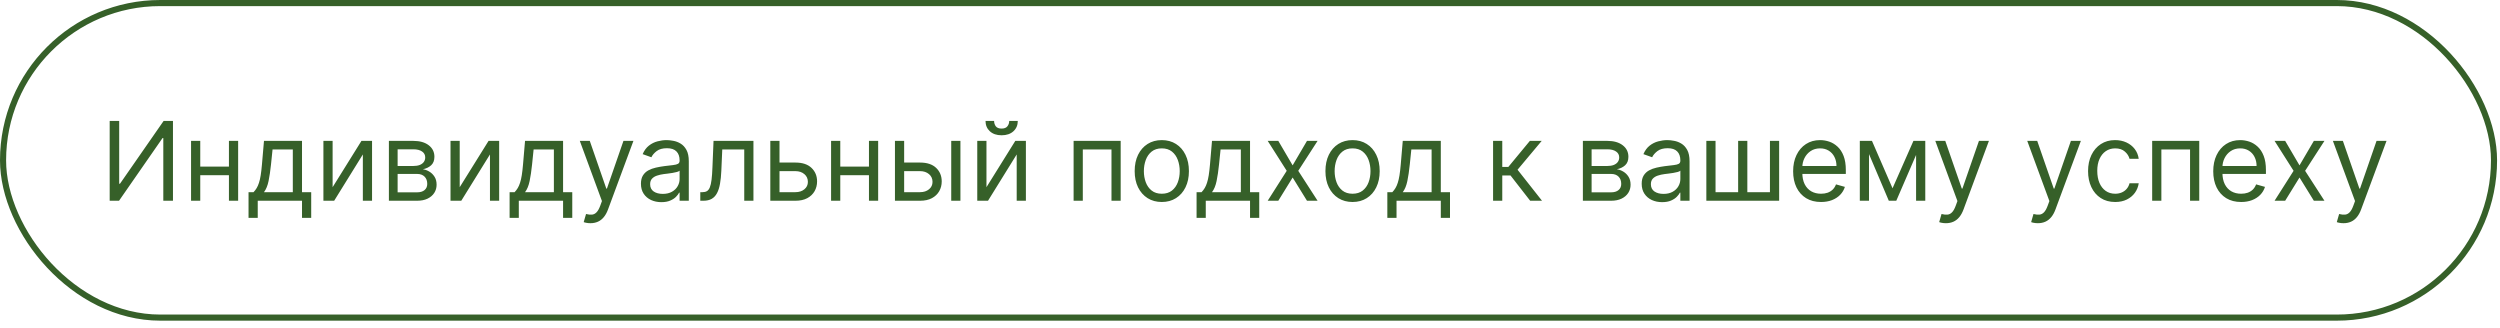 <?xml version="1.0" encoding="UTF-8"?> <svg xmlns="http://www.w3.org/2000/svg" width="305" height="40" viewBox="0 0 305 40" fill="none"><rect x="0.372" y="0.372" width="303.899" height="38.377" rx="19.189" stroke="#366029" stroke-width="0.744"></rect><path d="M13.381 14.754H14.541V22.418H14.636L19.961 14.754H21.102V24.491H19.923V16.846H19.828L14.522 24.491H13.381V14.754ZM28.197 20.326V21.372H24.165V20.326H28.197ZM24.431 17.188V24.491H23.309V17.188H24.431ZM29.053 17.188V24.491H27.93V17.188H29.053ZM30.322 26.583V23.445H30.931C31.08 23.29 31.208 23.122 31.316 22.941C31.424 22.761 31.517 22.547 31.596 22.299C31.679 22.049 31.748 21.745 31.805 21.387C31.863 21.025 31.913 20.589 31.957 20.079L32.205 17.188H36.845V23.445H37.967V26.583H36.845V24.491H31.444V26.583H30.322ZM32.205 23.445H35.723V18.234H33.251L33.061 20.079C32.981 20.843 32.883 21.51 32.766 22.081C32.648 22.651 32.462 23.106 32.205 23.445ZM40.579 22.837L44.097 17.188H45.39V24.491H44.268V18.843L40.769 24.491H39.456V17.188H40.579V22.837ZM47.445 24.491V17.188H50.431C51.217 17.188 51.842 17.366 52.304 17.721C52.767 18.076 52.998 18.545 52.998 19.128C52.998 19.572 52.867 19.916 52.604 20.16C52.341 20.401 52.003 20.564 51.591 20.65C51.861 20.688 52.122 20.783 52.376 20.935C52.632 21.087 52.845 21.296 53.013 21.562C53.181 21.826 53.265 22.149 53.265 22.532C53.265 22.906 53.17 23.241 52.979 23.536C52.789 23.83 52.517 24.063 52.162 24.235C51.807 24.406 51.382 24.491 50.888 24.491H47.445ZM48.51 23.464H50.888C51.274 23.464 51.577 23.372 51.796 23.189C52.014 23.005 52.124 22.754 52.124 22.437C52.124 22.06 52.014 21.764 51.796 21.548C51.577 21.329 51.274 21.22 50.888 21.22H48.51V23.464ZM48.51 20.25H50.431C50.732 20.25 50.99 20.209 51.206 20.127C51.422 20.041 51.586 19.921 51.7 19.765C51.818 19.607 51.876 19.42 51.876 19.204C51.876 18.897 51.748 18.656 51.491 18.482C51.234 18.304 50.881 18.215 50.431 18.215H48.51V20.25ZM56.085 22.837L59.604 17.188H60.897V24.491H59.775V18.843L56.276 24.491H54.963V17.188H56.085V22.837ZM62.172 26.583V23.445H62.781C62.93 23.29 63.058 23.122 63.166 22.941C63.274 22.761 63.367 22.547 63.446 22.299C63.529 22.049 63.599 21.745 63.656 21.387C63.713 21.025 63.763 20.589 63.808 20.079L64.055 17.188H68.695V23.445H69.817V26.583H68.695V24.491H63.294V26.583H62.172ZM64.055 23.445H67.573V18.234H65.101L64.911 20.079C64.832 20.843 64.733 21.51 64.616 22.081C64.499 22.651 64.312 23.106 64.055 23.445ZM72.029 27.23C71.839 27.23 71.67 27.214 71.521 27.182C71.372 27.154 71.269 27.125 71.212 27.097L71.497 26.108C71.769 26.177 72.01 26.203 72.22 26.184C72.429 26.165 72.614 26.071 72.776 25.903C72.941 25.738 73.091 25.471 73.228 25.1L73.437 24.529L70.736 17.188H71.953L73.969 23.008H74.045L76.061 17.188H77.278L74.178 25.556C74.039 25.933 73.866 26.246 73.66 26.493C73.454 26.743 73.215 26.929 72.942 27.049C72.673 27.17 72.368 27.23 72.029 27.23ZM80.686 24.662C80.223 24.662 79.803 24.575 79.426 24.401C79.049 24.223 78.749 23.968 78.528 23.635C78.306 23.299 78.195 22.894 78.195 22.418C78.195 22 78.277 21.661 78.442 21.401C78.607 21.138 78.827 20.932 79.103 20.783C79.379 20.634 79.683 20.523 80.016 20.45C80.352 20.374 80.689 20.314 81.028 20.269C81.472 20.212 81.832 20.169 82.108 20.141C82.387 20.109 82.589 20.057 82.716 19.984C82.846 19.911 82.911 19.784 82.911 19.604V19.566C82.911 19.096 82.783 18.732 82.526 18.472C82.272 18.212 81.887 18.082 81.371 18.082C80.835 18.082 80.415 18.2 80.111 18.434C79.806 18.669 79.593 18.919 79.469 19.185L78.404 18.805C78.594 18.361 78.848 18.016 79.165 17.768C79.485 17.518 79.833 17.344 80.211 17.245C80.591 17.144 80.965 17.093 81.333 17.093C81.567 17.093 81.837 17.122 82.141 17.179C82.448 17.233 82.745 17.345 83.03 17.516C83.319 17.688 83.558 17.946 83.748 18.291C83.938 18.637 84.033 19.1 84.033 19.68V24.491H82.911V23.502H82.854C82.778 23.661 82.651 23.83 82.474 24.011C82.296 24.192 82.06 24.345 81.765 24.472C81.471 24.599 81.111 24.662 80.686 24.662ZM80.857 23.654C81.301 23.654 81.675 23.567 81.979 23.393C82.287 23.219 82.518 22.994 82.673 22.718C82.832 22.442 82.911 22.152 82.911 21.848V20.821C82.864 20.878 82.759 20.93 82.597 20.978C82.439 21.022 82.255 21.062 82.046 21.096C81.84 21.128 81.638 21.157 81.442 21.182C81.249 21.204 81.092 21.223 80.971 21.239C80.68 21.277 80.407 21.339 80.154 21.425C79.903 21.507 79.7 21.632 79.545 21.8C79.393 21.965 79.317 22.19 79.317 22.475C79.317 22.865 79.461 23.16 79.749 23.36C80.041 23.556 80.41 23.654 80.857 23.654ZM85.435 24.491V23.445H85.701C85.92 23.445 86.102 23.402 86.248 23.317C86.393 23.228 86.511 23.074 86.599 22.856C86.691 22.634 86.761 22.326 86.809 21.933C86.859 21.537 86.896 21.033 86.918 20.421L87.051 17.188H91.92V24.491H90.798V18.234H88.116L88.002 20.84C87.977 21.439 87.923 21.967 87.84 22.423C87.761 22.876 87.639 23.257 87.474 23.564C87.313 23.872 87.097 24.103 86.828 24.258C86.558 24.414 86.221 24.491 85.815 24.491H85.435ZM94.948 19.832H97.04C97.896 19.832 98.551 20.049 99.004 20.483C99.457 20.917 99.684 21.467 99.684 22.133C99.684 22.57 99.582 22.968 99.379 23.326C99.177 23.681 98.879 23.965 98.486 24.177C98.093 24.387 97.611 24.491 97.04 24.491H93.978V17.188H95.1V23.445H97.04C97.484 23.445 97.849 23.328 98.134 23.093C98.419 22.859 98.562 22.558 98.562 22.19C98.562 21.803 98.419 21.488 98.134 21.244C97.849 21 97.484 20.878 97.04 20.878H94.948V19.832ZM106.279 20.326V21.372H102.248V20.326H106.279ZM102.514 17.188V24.491H101.392V17.188H102.514ZM107.135 17.188V24.491H106.013V17.188H107.135ZM110.154 19.832H112.246C113.102 19.832 113.757 20.049 114.21 20.483C114.663 20.917 114.89 21.467 114.89 22.133C114.89 22.57 114.788 22.968 114.585 23.326C114.383 23.681 114.085 23.965 113.692 24.177C113.299 24.387 112.817 24.491 112.246 24.491H109.184V17.188H110.306V23.445H112.246C112.69 23.445 113.054 23.328 113.34 23.093C113.625 22.859 113.768 22.558 113.768 22.19C113.768 21.803 113.625 21.488 113.34 21.244C113.054 21 112.69 20.878 112.246 20.878H110.154V19.832ZM116.05 24.491V17.188H117.172V24.491H116.05ZM120.348 22.837L123.866 17.188H125.159V24.491H124.037V18.843L120.538 24.491H119.226V17.188H120.348V22.837ZM123.124 14.754H124.17C124.17 15.268 123.993 15.688 123.638 16.014C123.283 16.34 122.801 16.504 122.193 16.504C121.593 16.504 121.116 16.34 120.761 16.014C120.41 15.688 120.234 15.268 120.234 14.754H121.28C121.28 15.001 121.348 15.218 121.484 15.405C121.624 15.592 121.86 15.686 122.193 15.686C122.525 15.686 122.763 15.592 122.906 15.405C123.052 15.218 123.124 15.001 123.124 14.754ZM130.98 24.491V17.188H136.723V24.491H135.601V18.234H132.102V24.491H130.98ZM141.739 24.643C141.08 24.643 140.502 24.486 140.004 24.173C139.51 23.859 139.123 23.42 138.844 22.856C138.568 22.291 138.43 21.632 138.43 20.878C138.43 20.117 138.568 19.453 138.844 18.886C139.123 18.318 139.51 17.878 140.004 17.564C140.502 17.25 141.08 17.093 141.739 17.093C142.399 17.093 142.976 17.25 143.47 17.564C143.968 17.878 144.354 18.318 144.63 18.886C144.909 19.453 145.048 20.117 145.048 20.878C145.048 21.632 144.909 22.291 144.63 22.856C144.354 23.42 143.968 23.859 143.47 24.173C142.976 24.486 142.399 24.643 141.739 24.643ZM141.739 23.635C142.24 23.635 142.652 23.507 142.976 23.25C143.299 22.994 143.538 22.656 143.693 22.238C143.849 21.819 143.926 21.366 143.926 20.878C143.926 20.39 143.849 19.935 143.693 19.513C143.538 19.092 143.299 18.751 142.976 18.491C142.652 18.231 142.24 18.101 141.739 18.101C141.239 18.101 140.827 18.231 140.503 18.491C140.18 18.751 139.941 19.092 139.785 19.513C139.63 19.935 139.552 20.39 139.552 20.878C139.552 21.366 139.63 21.819 139.785 22.238C139.941 22.656 140.18 22.994 140.503 23.25C140.827 23.507 141.239 23.635 141.739 23.635ZM145.982 26.583V23.445H146.59C146.739 23.29 146.867 23.122 146.975 22.941C147.083 22.761 147.176 22.547 147.256 22.299C147.338 22.049 147.408 21.745 147.465 21.387C147.522 21.025 147.573 20.589 147.617 20.079L147.864 17.188H152.505V23.445H153.627V26.583H152.505V24.491H147.104V26.583H145.982ZM147.864 23.445H151.383V18.234H148.91L148.72 20.079C148.641 20.843 148.543 21.51 148.425 22.081C148.308 22.651 148.121 23.106 147.864 23.445ZM155.953 17.188L157.702 20.174L159.452 17.188H160.745L158.387 20.84L160.745 24.491H159.452L157.702 21.657L155.953 24.491H154.66L156.98 20.84L154.66 17.188H155.953ZM165.012 24.643C164.353 24.643 163.775 24.486 163.277 24.173C162.783 23.859 162.396 23.42 162.117 22.856C161.841 22.291 161.703 21.632 161.703 20.878C161.703 20.117 161.841 19.453 162.117 18.886C162.396 18.318 162.783 17.878 163.277 17.564C163.775 17.25 164.353 17.093 165.012 17.093C165.672 17.093 166.249 17.25 166.743 17.564C167.241 17.878 167.627 18.318 167.903 18.886C168.182 19.453 168.322 20.117 168.322 20.878C168.322 21.632 168.182 22.291 167.903 22.856C167.627 23.42 167.241 23.859 166.743 24.173C166.249 24.486 165.672 24.643 165.012 24.643ZM165.012 23.635C165.513 23.635 165.925 23.507 166.249 23.25C166.572 22.994 166.811 22.656 166.967 22.238C167.122 21.819 167.2 21.366 167.2 20.878C167.2 20.39 167.122 19.935 166.967 19.513C166.811 19.092 166.572 18.751 166.249 18.491C165.925 18.231 165.513 18.101 165.012 18.101C164.512 18.101 164.1 18.231 163.776 18.491C163.453 18.751 163.214 19.092 163.058 19.513C162.903 19.935 162.825 20.39 162.825 20.878C162.825 21.366 162.903 21.819 163.058 22.238C163.214 22.656 163.453 22.994 163.776 23.25C164.1 23.507 164.512 23.635 165.012 23.635ZM169.255 26.583V23.445H169.863C170.012 23.29 170.141 23.122 170.248 22.941C170.356 22.761 170.45 22.547 170.529 22.299C170.611 22.049 170.681 21.745 170.738 21.387C170.795 21.025 170.846 20.589 170.89 20.079L171.137 17.188H175.778V23.445H176.9V26.583H175.778V24.491H170.377V26.583H169.255ZM171.137 23.445H174.656V18.234H172.183L171.993 20.079C171.914 20.843 171.816 21.51 171.698 22.081C171.581 22.651 171.394 23.106 171.137 23.445ZM182.155 24.491V17.188H183.277V20.364H184.018L186.643 17.188H188.088L185.141 20.707L188.126 24.491H186.681L184.285 21.41H183.277V24.491H182.155ZM193.111 24.491V17.188H196.097C196.883 17.188 197.508 17.366 197.97 17.721C198.433 18.076 198.665 18.545 198.665 19.128C198.665 19.572 198.533 19.916 198.27 20.16C198.007 20.401 197.669 20.564 197.257 20.65C197.527 20.688 197.788 20.783 198.042 20.935C198.298 21.087 198.511 21.296 198.679 21.562C198.847 21.826 198.931 22.149 198.931 22.532C198.931 22.906 198.836 23.241 198.646 23.536C198.455 23.83 198.183 24.063 197.828 24.235C197.473 24.406 197.048 24.491 196.554 24.491H193.111ZM194.176 23.464H196.554C196.94 23.464 197.243 23.372 197.462 23.189C197.68 23.005 197.79 22.754 197.79 22.437C197.79 22.06 197.68 21.764 197.462 21.548C197.243 21.329 196.94 21.22 196.554 21.22H194.176V23.464ZM194.176 20.25H196.097C196.398 20.25 196.657 20.209 196.872 20.127C197.088 20.041 197.253 19.921 197.367 19.765C197.484 19.607 197.543 19.42 197.543 19.204C197.543 18.897 197.414 18.656 197.157 18.482C196.901 18.304 196.547 18.215 196.097 18.215H194.176V20.25ZM202.778 24.662C202.316 24.662 201.896 24.575 201.518 24.401C201.141 24.223 200.842 23.968 200.62 23.635C200.398 23.299 200.287 22.894 200.287 22.418C200.287 22 200.369 21.661 200.534 21.401C200.699 21.138 200.919 20.932 201.195 20.783C201.471 20.634 201.775 20.523 202.108 20.45C202.444 20.374 202.782 20.314 203.121 20.269C203.564 20.212 203.924 20.169 204.2 20.141C204.479 20.109 204.682 20.057 204.809 19.984C204.938 19.911 205.003 19.784 205.003 19.604V19.566C205.003 19.096 204.875 18.732 204.618 18.472C204.365 18.212 203.98 18.082 203.463 18.082C202.927 18.082 202.507 18.2 202.203 18.434C201.899 18.669 201.685 18.919 201.561 19.185L200.496 18.805C200.686 18.361 200.94 18.016 201.257 17.768C201.577 17.518 201.926 17.344 202.303 17.245C202.683 17.144 203.057 17.093 203.425 17.093C203.66 17.093 203.929 17.122 204.233 17.179C204.541 17.233 204.837 17.345 205.122 17.516C205.411 17.688 205.65 17.946 205.84 18.291C206.03 18.637 206.126 19.1 206.126 19.68V24.491H205.003V23.502H204.946C204.87 23.661 204.744 23.83 204.566 24.011C204.389 24.192 204.152 24.345 203.858 24.472C203.563 24.599 203.203 24.662 202.778 24.662ZM202.95 23.654C203.393 23.654 203.767 23.567 204.072 23.393C204.379 23.219 204.61 22.994 204.766 22.718C204.924 22.442 205.003 22.152 205.003 21.848V20.821C204.956 20.878 204.851 20.93 204.69 20.978C204.531 21.022 204.347 21.062 204.138 21.096C203.932 21.128 203.731 21.157 203.534 21.182C203.341 21.204 203.184 21.223 203.064 21.239C202.772 21.277 202.499 21.339 202.246 21.425C201.995 21.507 201.793 21.632 201.637 21.8C201.485 21.965 201.409 22.19 201.409 22.475C201.409 22.865 201.553 23.16 201.842 23.36C202.133 23.556 202.503 23.654 202.95 23.654ZM208.174 17.188H209.296V23.445H212.053V17.188H213.175V23.445H215.933V17.188H217.055V24.491H208.174V17.188ZM222.166 24.643C221.462 24.643 220.855 24.488 220.345 24.177C219.838 23.864 219.446 23.426 219.171 22.865C218.898 22.301 218.762 21.645 218.762 20.897C218.762 20.149 218.898 19.489 219.171 18.919C219.446 18.345 219.83 17.898 220.321 17.578C220.816 17.255 221.393 17.093 222.052 17.093C222.432 17.093 222.808 17.157 223.179 17.283C223.549 17.41 223.887 17.616 224.191 17.901C224.496 18.184 224.738 18.558 224.919 19.024C225.099 19.489 225.19 20.063 225.19 20.745V21.22H219.56V20.25H224.049C224.049 19.838 223.966 19.471 223.801 19.147C223.64 18.824 223.408 18.569 223.107 18.382C222.809 18.195 222.458 18.101 222.052 18.101C221.605 18.101 221.218 18.212 220.892 18.434C220.568 18.653 220.32 18.938 220.145 19.29C219.971 19.642 219.884 20.019 219.884 20.421V21.068C219.884 21.619 219.979 22.087 220.169 22.471C220.362 22.851 220.63 23.141 220.973 23.341C221.315 23.537 221.713 23.635 222.166 23.635C222.461 23.635 222.727 23.594 222.965 23.512C223.206 23.426 223.413 23.299 223.587 23.131C223.762 22.96 223.897 22.748 223.992 22.494L225.076 22.799C224.962 23.166 224.77 23.49 224.5 23.768C224.231 24.044 223.898 24.26 223.502 24.415C223.106 24.567 222.66 24.643 222.166 24.643ZM230.89 22.97L233.439 17.188H234.504L231.347 24.491H230.434L227.334 17.188H228.38L230.89 22.97ZM228.019 17.188V24.491H226.897V17.188H228.019ZM233.762 24.491V17.188H234.884V24.491H233.762ZM237.399 27.23C237.209 27.23 237.039 27.214 236.89 27.182C236.742 27.154 236.639 27.125 236.581 27.097L236.867 26.108C237.139 26.177 237.38 26.203 237.589 26.184C237.799 26.165 237.984 26.071 238.146 25.903C238.31 25.738 238.461 25.471 238.597 25.1L238.807 24.529L236.106 17.188H237.323L239.339 23.008H239.415L241.431 17.188H242.648L239.548 25.556C239.409 25.933 239.236 26.246 239.03 26.493C238.824 26.743 238.585 26.929 238.312 27.049C238.043 27.17 237.738 27.23 237.399 27.23ZM248.617 27.23C248.427 27.23 248.258 27.214 248.109 27.182C247.96 27.154 247.857 27.125 247.8 27.097L248.085 26.108C248.357 26.177 248.598 26.203 248.808 26.184C249.017 26.165 249.202 26.071 249.364 25.903C249.529 25.738 249.679 25.471 249.816 25.1L250.025 24.529L247.324 17.188H248.541L250.557 23.008H250.633L252.649 17.188H253.866L250.766 25.556C250.627 25.933 250.454 26.246 250.248 26.493C250.042 26.743 249.803 26.929 249.53 27.049C249.261 27.17 248.957 27.23 248.617 27.23ZM258.053 24.643C257.368 24.643 256.778 24.482 256.284 24.158C255.789 23.835 255.409 23.39 255.143 22.822C254.877 22.255 254.744 21.607 254.744 20.878C254.744 20.136 254.88 19.482 255.152 18.914C255.428 18.344 255.812 17.898 256.303 17.578C256.797 17.255 257.374 17.093 258.034 17.093C258.547 17.093 259.01 17.188 259.422 17.378C259.834 17.569 260.172 17.835 260.435 18.177C260.698 18.52 260.861 18.919 260.924 19.375H259.802C259.717 19.043 259.527 18.748 259.232 18.491C258.94 18.231 258.547 18.101 258.053 18.101C257.615 18.101 257.232 18.215 256.902 18.444C256.576 18.669 256.32 18.987 256.137 19.399C255.956 19.808 255.866 20.288 255.866 20.84C255.866 21.404 255.954 21.895 256.132 22.314C256.312 22.732 256.566 23.057 256.893 23.288C257.222 23.52 257.609 23.635 258.053 23.635C258.344 23.635 258.609 23.585 258.847 23.483C259.084 23.382 259.286 23.236 259.45 23.046C259.615 22.856 259.733 22.628 259.802 22.361H260.924C260.861 22.792 260.704 23.181 260.454 23.526C260.206 23.868 259.878 24.141 259.469 24.344C259.064 24.544 258.591 24.643 258.053 24.643ZM262.565 24.491V17.188H268.308V24.491H267.186V18.234H263.687V24.491H262.565ZM273.419 24.643C272.715 24.643 272.108 24.488 271.598 24.177C271.091 23.864 270.699 23.426 270.424 22.865C270.151 22.301 270.015 21.645 270.015 20.897C270.015 20.149 270.151 19.489 270.424 18.919C270.699 18.345 271.083 17.898 271.574 17.578C272.069 17.255 272.646 17.093 273.305 17.093C273.685 17.093 274.061 17.157 274.432 17.283C274.803 17.41 275.14 17.616 275.444 17.901C275.749 18.184 275.991 18.558 276.172 19.024C276.353 19.489 276.443 20.063 276.443 20.745V21.22H270.814V20.25H275.302C275.302 19.838 275.219 19.471 275.055 19.147C274.893 18.824 274.662 18.569 274.36 18.382C274.062 18.195 273.711 18.101 273.305 18.101C272.858 18.101 272.471 18.212 272.145 18.434C271.822 18.653 271.573 18.938 271.398 19.29C271.224 19.642 271.137 20.019 271.137 20.421V21.068C271.137 21.619 271.232 22.087 271.422 22.471C271.616 22.851 271.883 23.141 272.226 23.341C272.568 23.537 272.966 23.635 273.419 23.635C273.714 23.635 273.98 23.594 274.218 23.512C274.459 23.426 274.666 23.299 274.841 23.131C275.015 22.96 275.15 22.748 275.245 22.494L276.329 22.799C276.215 23.166 276.023 23.49 275.753 23.768C275.484 24.044 275.151 24.26 274.755 24.415C274.359 24.567 273.914 24.643 273.419 24.643ZM278.79 17.188L280.54 20.174L282.29 17.188H283.583L281.225 20.84L283.583 24.491H282.29L280.54 21.657L278.79 24.491H277.497L279.817 20.84L277.497 17.188H278.79ZM285.907 27.23C285.717 27.23 285.547 27.214 285.398 27.182C285.249 27.154 285.146 27.125 285.089 27.097L285.374 26.108C285.647 26.177 285.888 26.203 286.097 26.184C286.306 26.165 286.491 26.071 286.653 25.903C286.818 25.738 286.969 25.471 287.105 25.1L287.314 24.529L284.613 17.188H285.831L287.847 23.008H287.923L289.938 17.188H291.156L288.056 25.556C287.916 25.933 287.743 26.246 287.537 26.493C287.331 26.743 287.092 26.929 286.82 27.049C286.55 27.17 286.246 27.23 285.907 27.23Z" fill="#366029"></path></svg> 